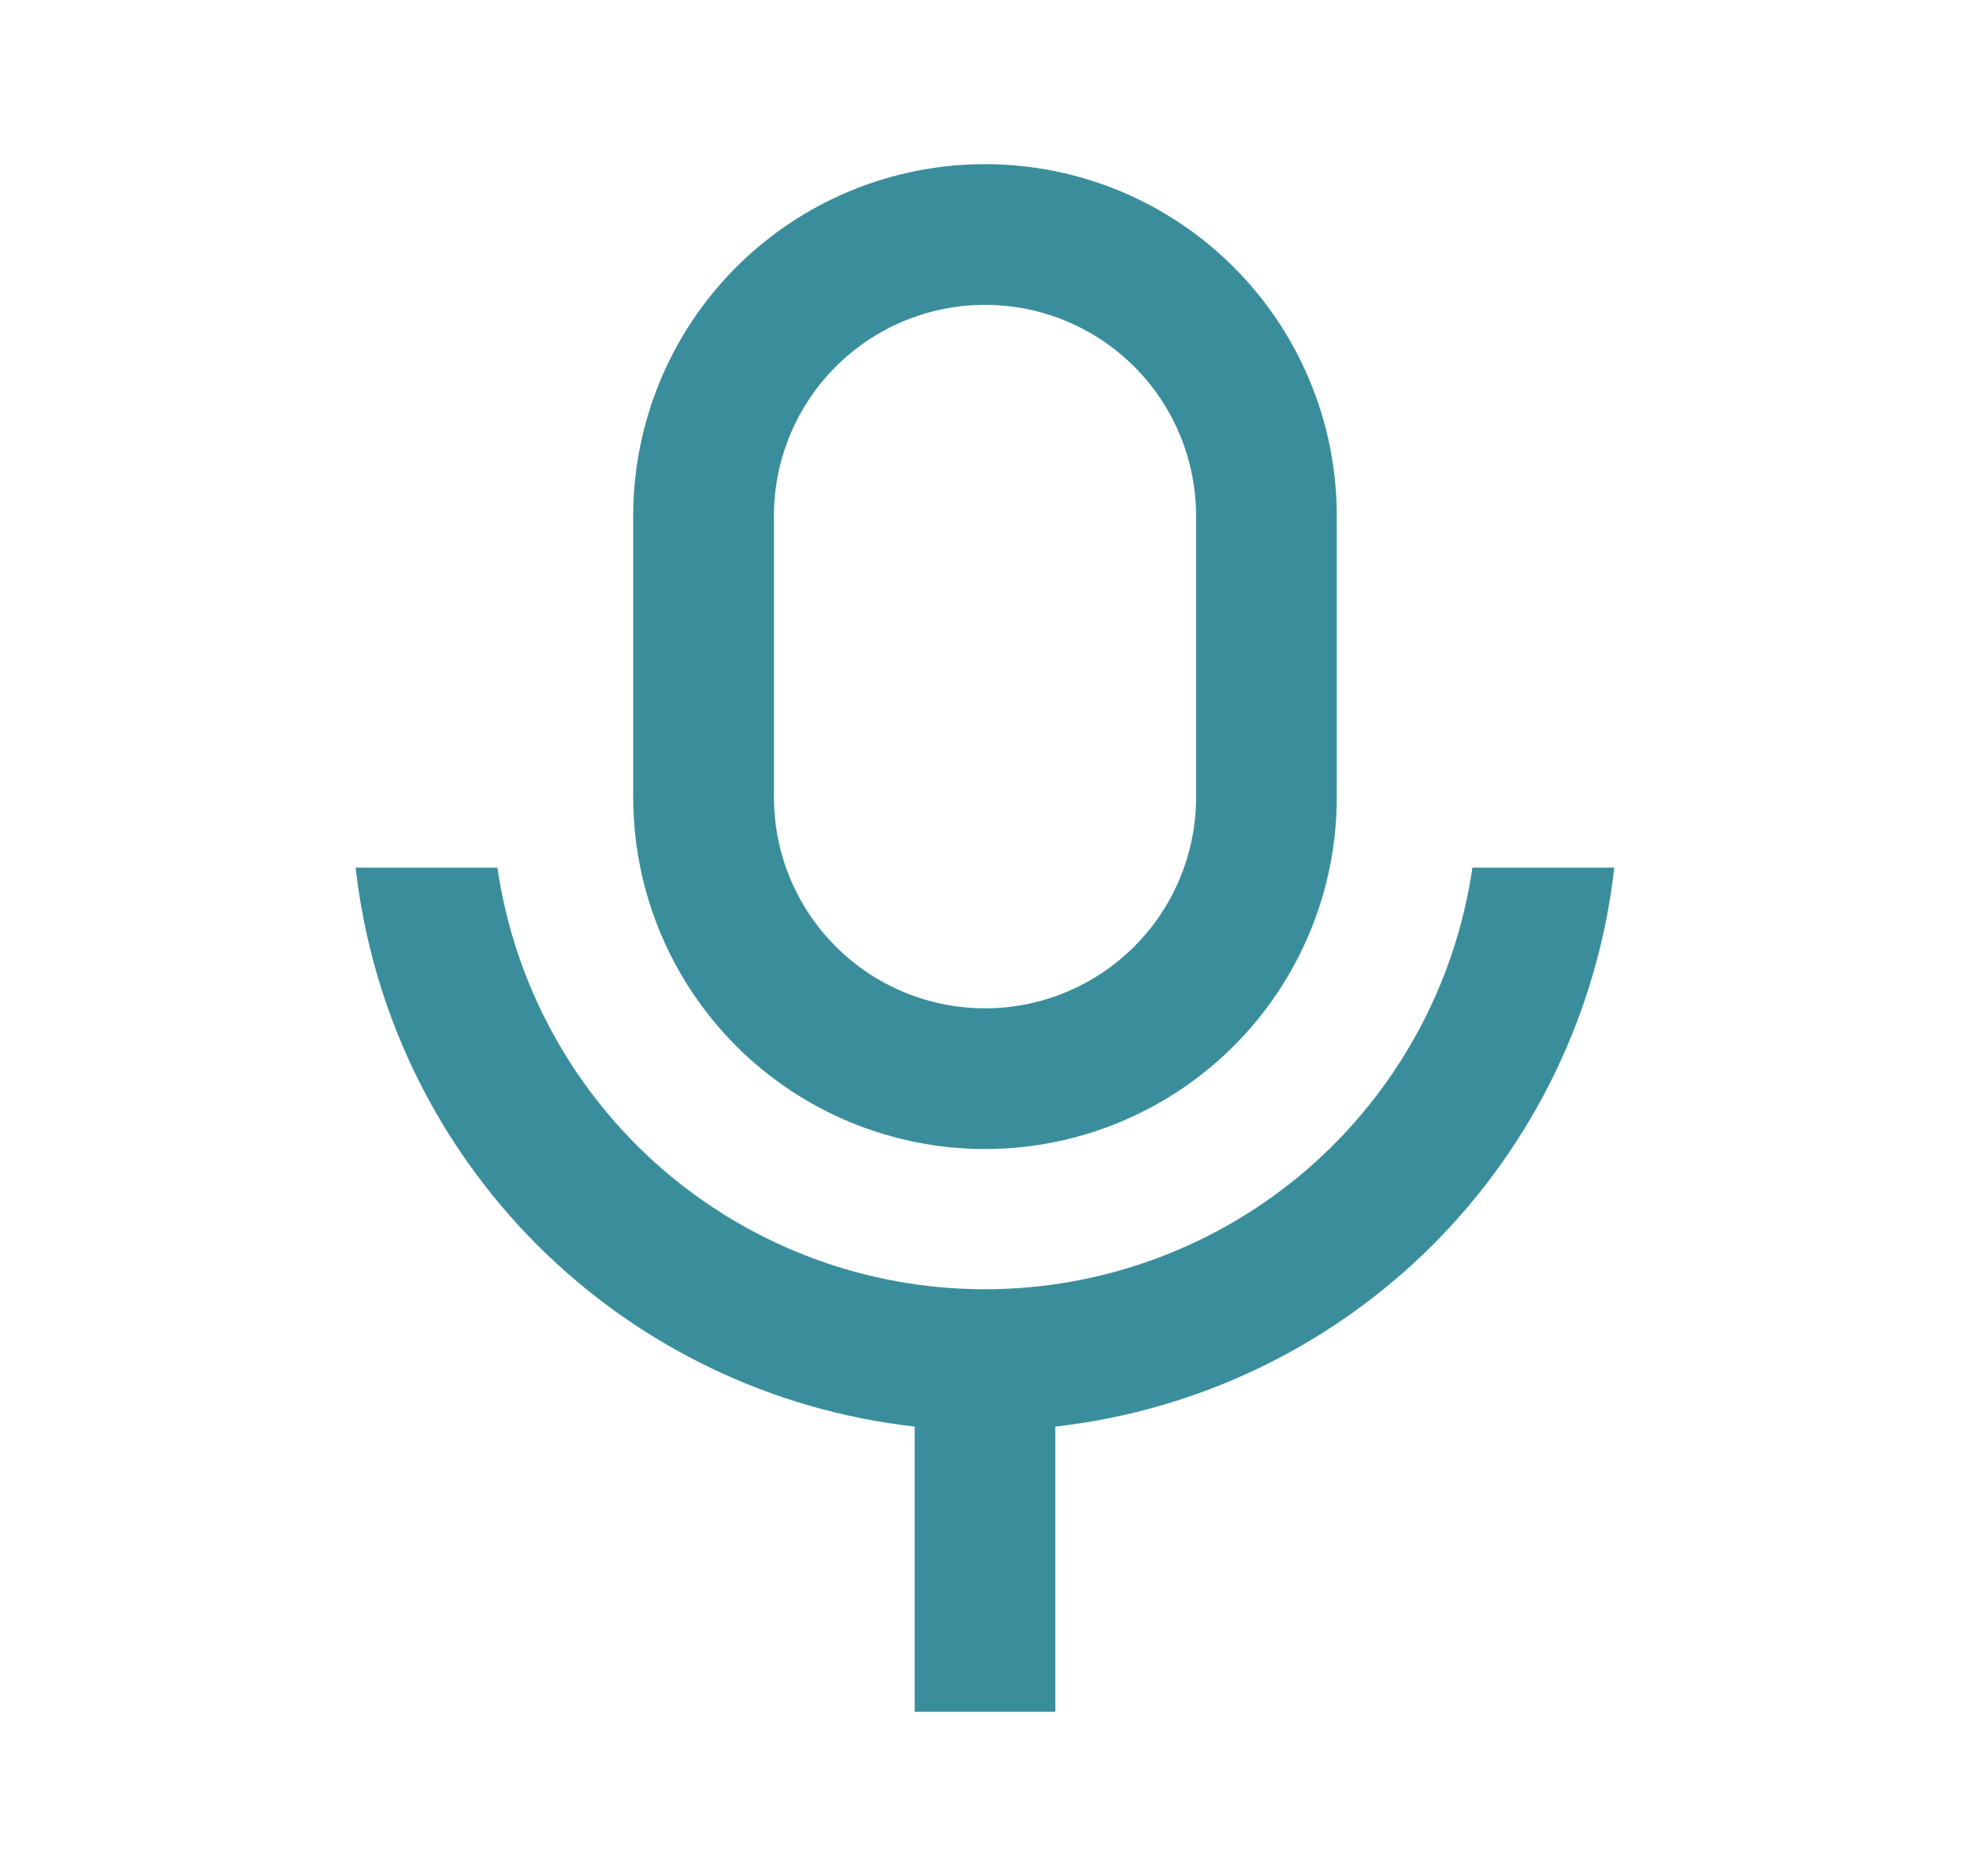 <svg width="21" height="20" viewBox="0 0 21 20" fill="none" xmlns="http://www.w3.org/2000/svg">
<path d="M10.5 3.25C9.903 3.25 9.331 3.487 8.909 3.909C8.487 4.331 8.25 4.903 8.25 5.5V8.5C8.25 9.097 8.487 9.669 8.909 10.091C9.331 10.513 9.903 10.75 10.5 10.75C11.097 10.75 11.669 10.513 12.091 10.091C12.513 9.669 12.75 9.097 12.75 8.5V5.5C12.75 4.903 12.513 4.331 12.091 3.909C11.669 3.487 11.097 3.25 10.5 3.25ZM10.5 1.75C10.992 1.75 11.48 1.847 11.935 2.035C12.39 2.224 12.803 2.5 13.151 2.848C13.5 3.197 13.776 3.61 13.964 4.065C14.153 4.52 14.25 5.008 14.25 5.5V8.5C14.25 9.495 13.855 10.448 13.151 11.152C12.448 11.855 11.494 12.25 10.5 12.25C9.505 12.25 8.551 11.855 7.848 11.152C7.145 10.448 6.75 9.495 6.75 8.5V5.5C6.75 4.505 7.145 3.552 7.848 2.848C8.551 2.145 9.505 1.75 10.5 1.75ZM3.791 9.25H5.302C5.484 10.499 6.109 11.64 7.063 12.466C8.018 13.291 9.237 13.745 10.499 13.745C11.761 13.745 12.98 13.291 13.935 12.466C14.889 11.64 15.514 10.499 15.696 9.25H17.208C17.037 10.771 16.355 12.19 15.272 13.273C14.19 14.355 12.771 15.038 11.25 15.209V18.25H9.75V15.209C8.228 15.038 6.81 14.356 5.727 13.273C4.644 12.19 3.962 10.772 3.791 9.25Z" fill="#3a8e9c"/>
</svg>
